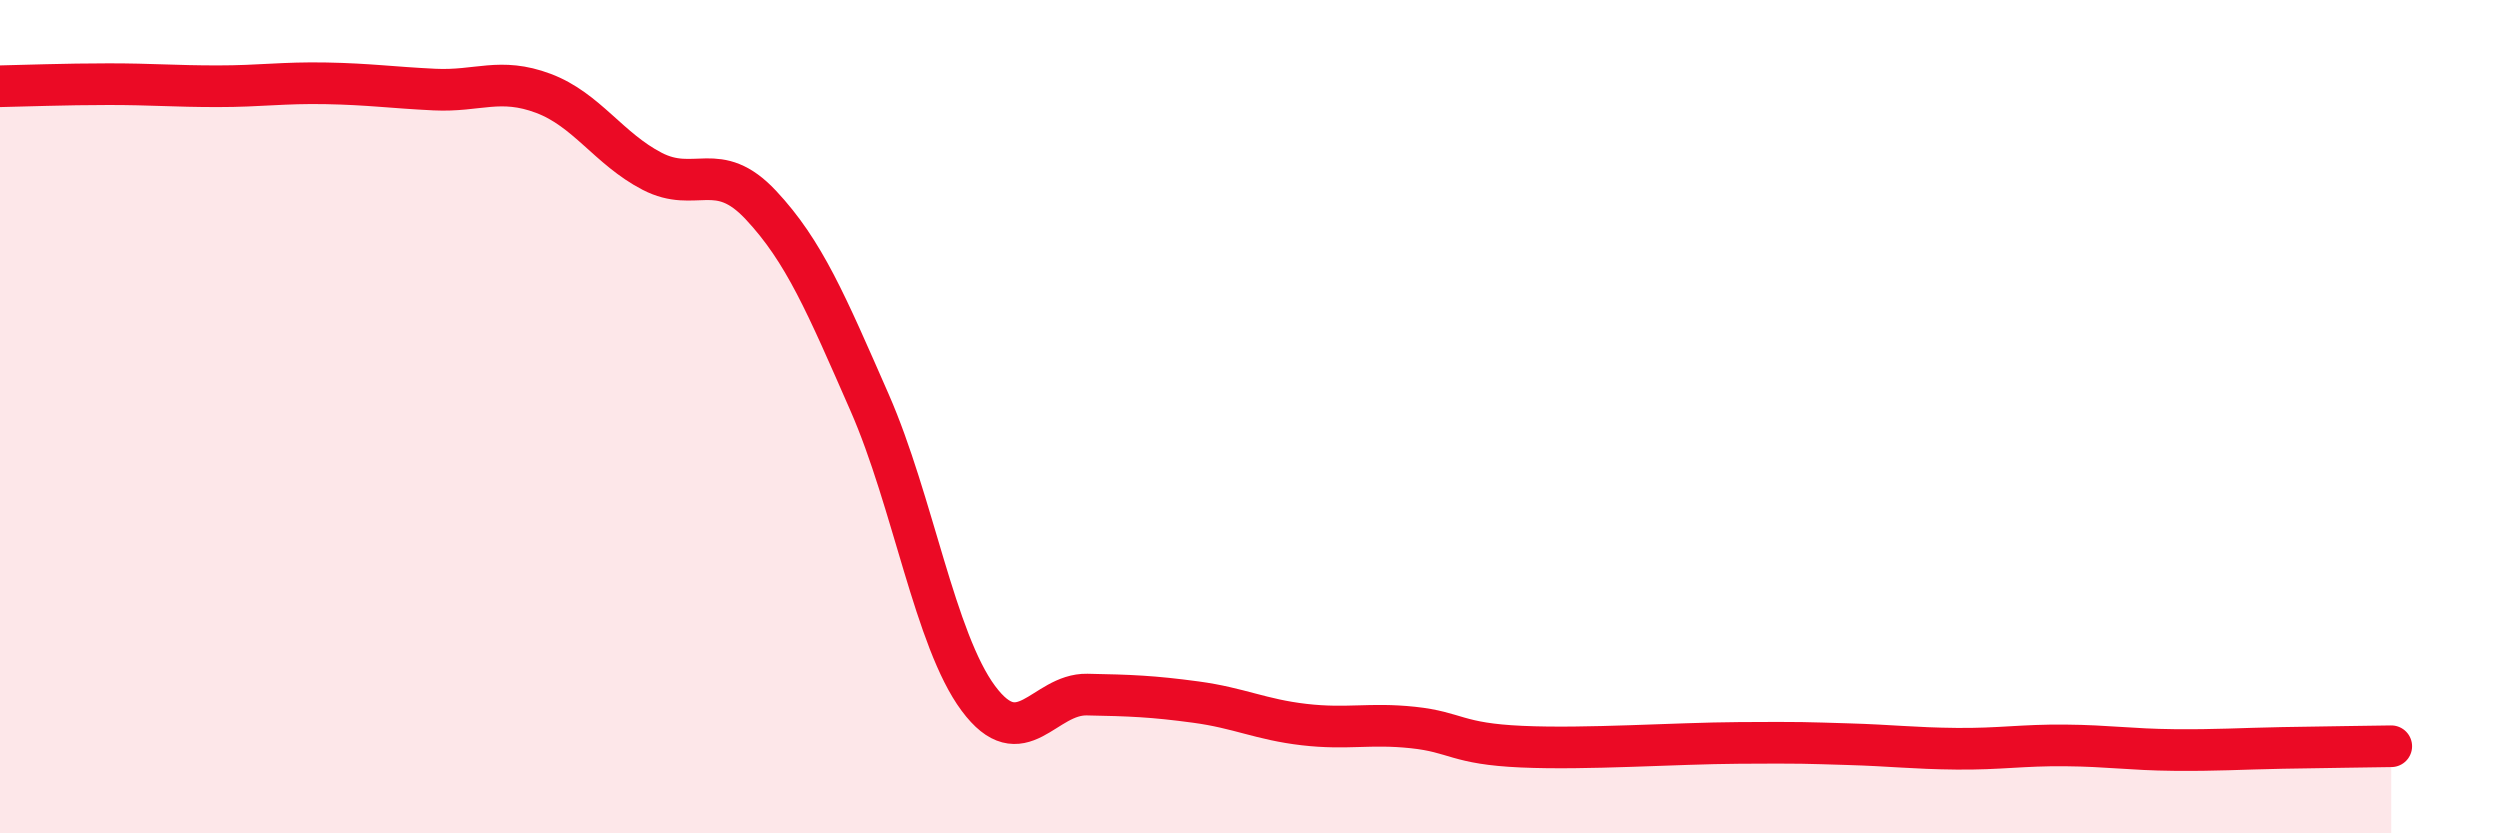 
    <svg width="60" height="20" viewBox="0 0 60 20" xmlns="http://www.w3.org/2000/svg">
      <path
        d="M 0,2.07 C 0.52,2.06 1.57,2.02 2.61,2.02 C 3.65,2.02 4.18,2.07 5.22,2.07 C 6.26,2.07 6.79,1.98 7.83,2 C 8.87,2.02 9.39,2.1 10.43,2.15 C 11.47,2.2 12,1.85 13.04,2.24 C 14.08,2.63 14.61,3.57 15.65,4.11 C 16.69,4.65 17.22,3.81 18.26,4.92 C 19.3,6.03 19.83,7.29 20.87,9.66 C 21.91,12.03 22.44,15.36 23.48,16.76 C 24.52,18.16 25.05,16.65 26.09,16.67 C 27.13,16.69 27.66,16.71 28.7,16.85 C 29.74,16.99 30.26,17.27 31.3,17.39 C 32.34,17.51 32.87,17.35 33.91,17.46 C 34.95,17.57 34.95,17.85 36.52,17.92 C 38.09,17.99 40.17,17.84 41.74,17.83 C 43.31,17.82 43.31,17.83 44.35,17.86 C 45.39,17.89 45.92,17.96 46.96,17.97 C 48,17.98 48.53,17.88 49.57,17.89 C 50.61,17.9 51.13,17.99 52.17,18 C 53.21,18.01 53.74,17.97 54.78,17.95 C 55.82,17.93 56.87,17.92 57.39,17.91L57.39 20L0 20Z"
        fill="#EB0A25"
        opacity="0.1"
        stroke-linecap="round"
        stroke-linejoin="round"
      />
      <path
        d="M 0,2.07 C 0.52,2.06 1.57,2.02 2.61,2.02 C 3.65,2.02 4.18,2.07 5.22,2.07 C 6.26,2.07 6.79,1.98 7.83,2 C 8.87,2.02 9.39,2.1 10.43,2.15 C 11.47,2.2 12,1.85 13.04,2.24 C 14.08,2.63 14.61,3.57 15.65,4.11 C 16.69,4.65 17.22,3.81 18.26,4.92 C 19.3,6.03 19.83,7.29 20.87,9.66 C 21.91,12.03 22.44,15.36 23.48,16.76 C 24.52,18.16 25.05,16.65 26.09,16.67 C 27.13,16.69 27.66,16.71 28.7,16.85 C 29.74,16.99 30.26,17.27 31.3,17.39 C 32.34,17.51 32.87,17.35 33.91,17.46 C 34.95,17.57 34.95,17.85 36.52,17.92 C 38.09,17.99 40.17,17.84 41.74,17.83 C 43.31,17.82 43.31,17.83 44.35,17.86 C 45.39,17.89 45.92,17.96 46.96,17.97 C 48,17.98 48.53,17.88 49.57,17.89 C 50.61,17.9 51.13,17.99 52.17,18 C 53.21,18.01 53.74,17.97 54.78,17.95 C 55.82,17.93 56.87,17.92 57.39,17.91"
        stroke="#EB0A25"
        stroke-width="1"
        fill="none"
        stroke-linecap="round"
        stroke-linejoin="round"
      />
    </svg>
  
